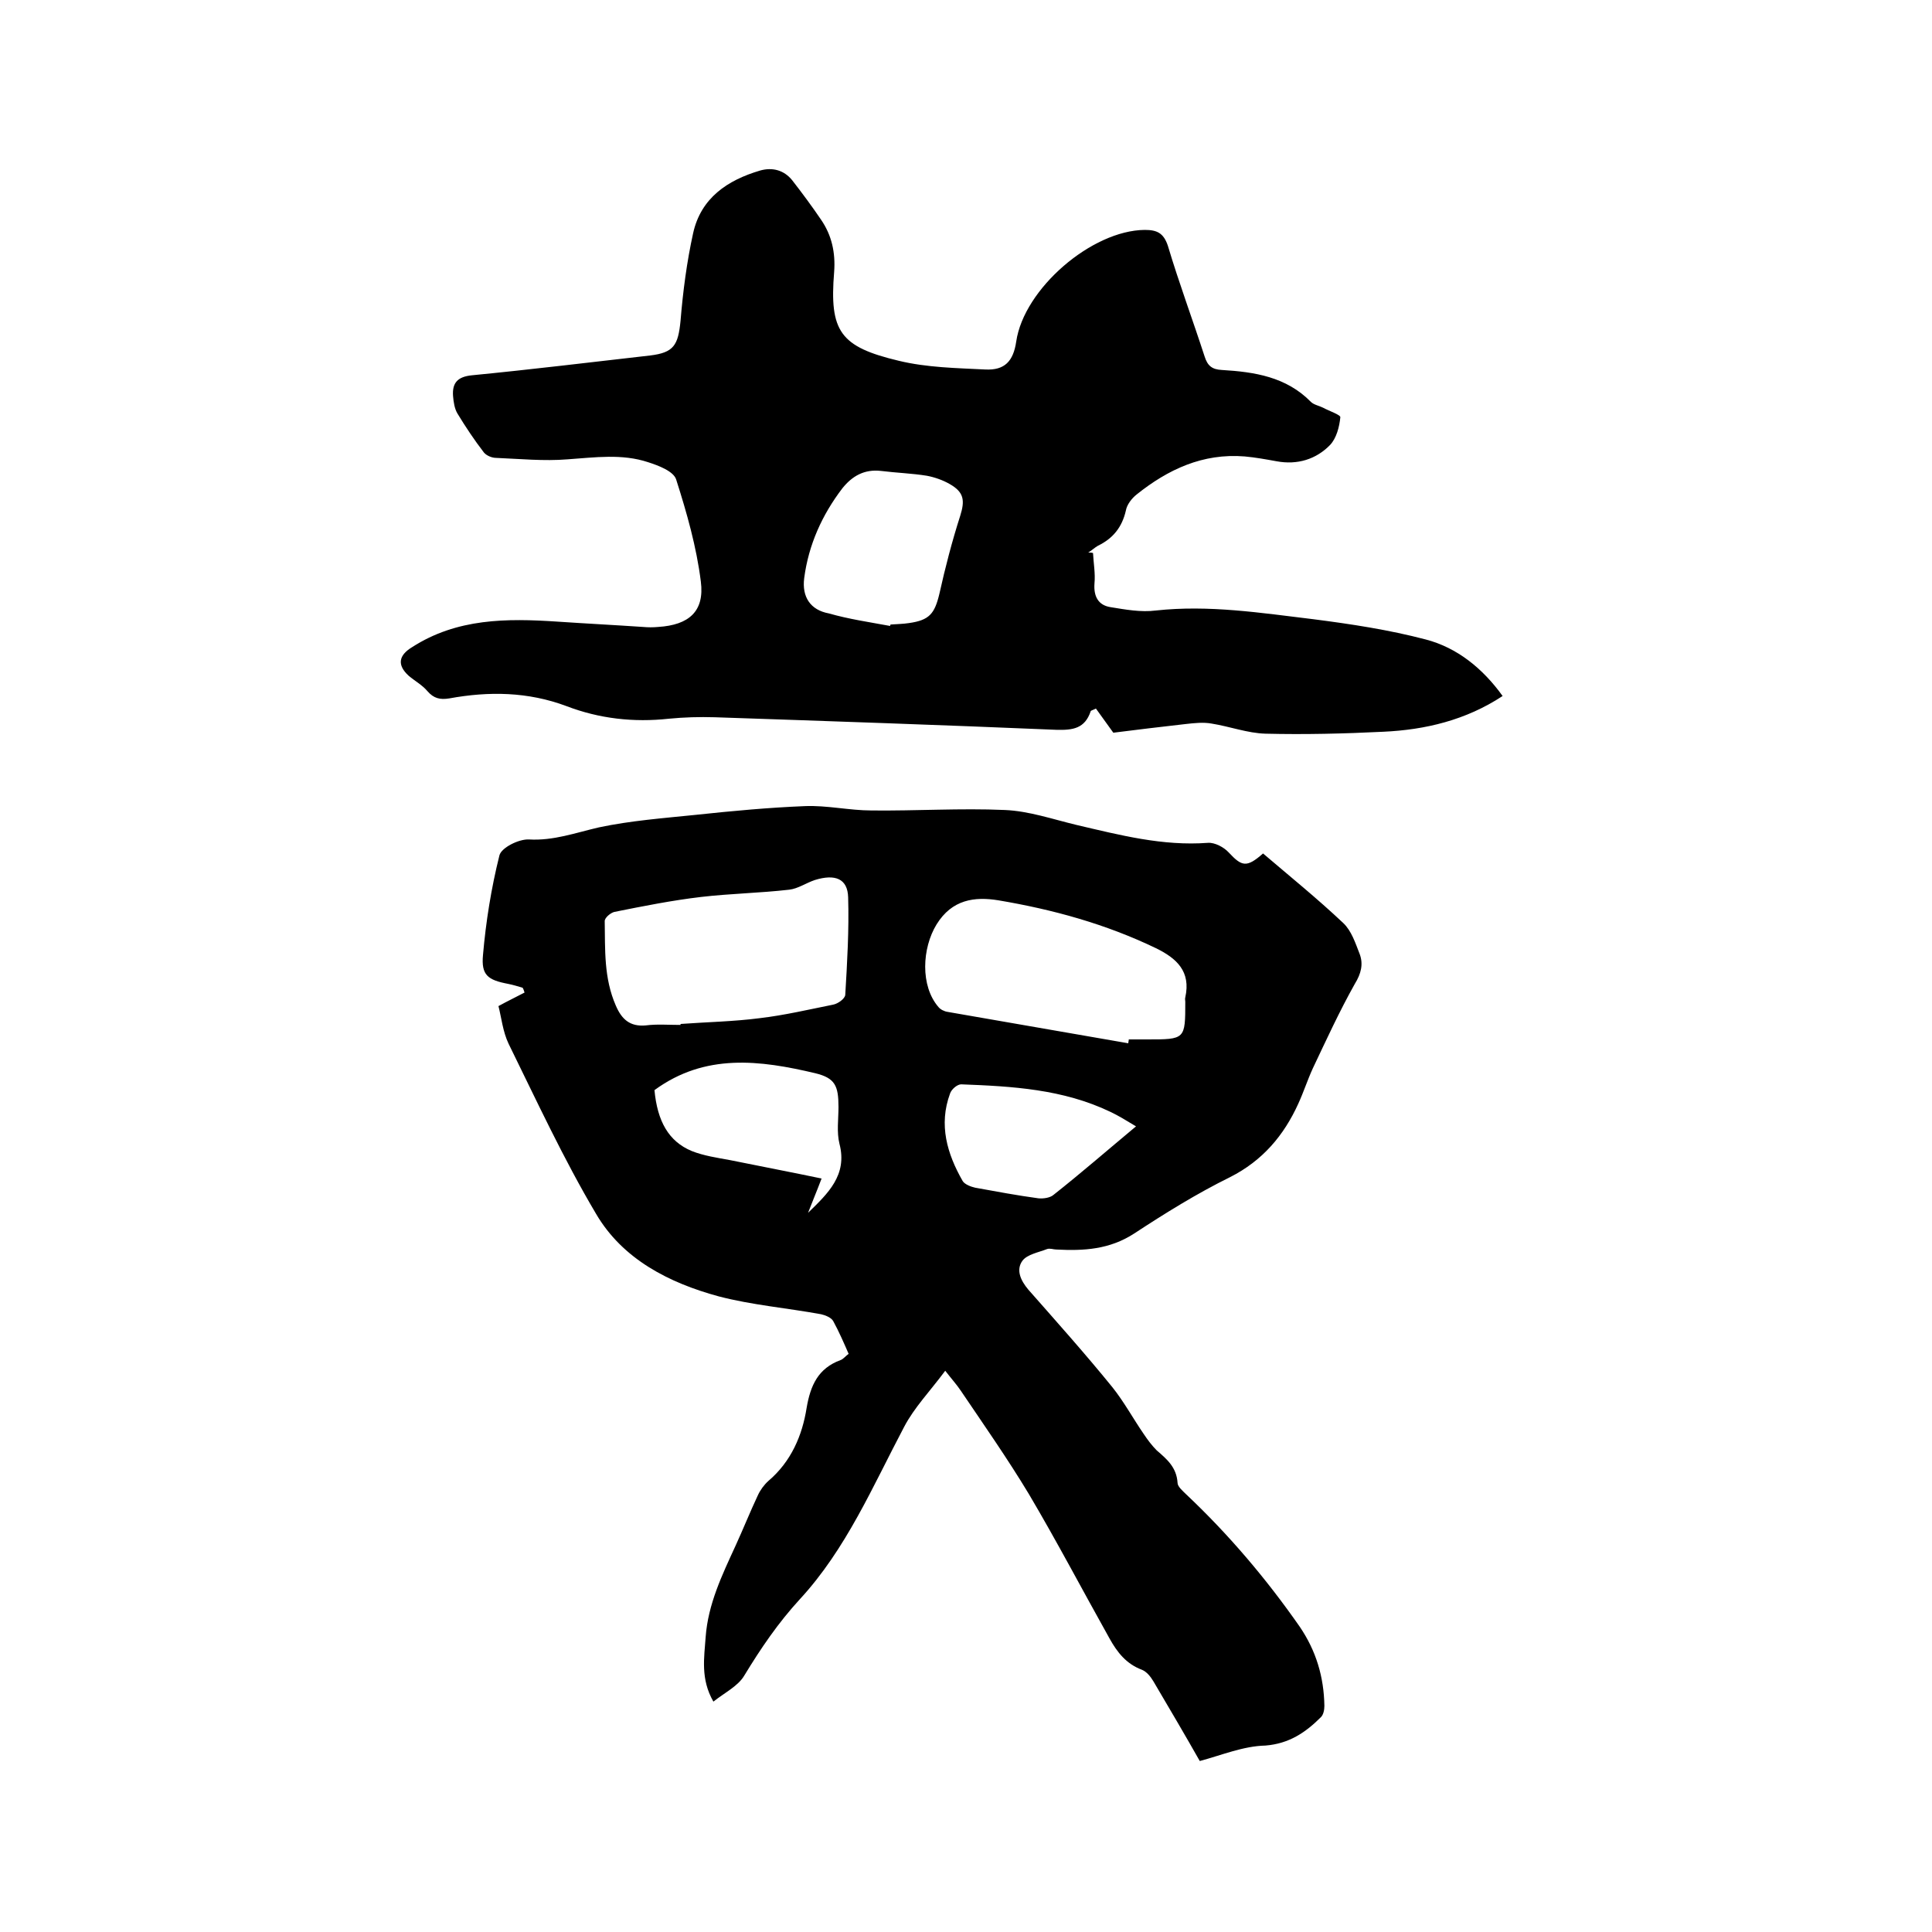 <svg enable-background="new 0 0 400 400" viewBox="0 0 400 400" xmlns="http://www.w3.org/2000/svg"><path d="m248.4 364.6c-3-5.3-6.3-10.9-9.6-16.5-.6-1-1.4-2-2.4-2.4-3.2-1.2-5.1-3.6-6.7-6.5-5.6-10-10.9-20.1-16.7-29.9-4.4-7.3-9.3-14.3-14.1-21.4-.8-1.2-1.8-2.3-3.2-4.1-3.2 4.3-6.4 7.6-8.5 11.6-6.5 12.3-12 25.3-21.6 35.7-4.5 4.9-8.1 10.2-11.5 15.8-1.3 2.2-4 3.5-6.4 5.4-2.7-4.7-1.9-9.1-1.6-13.4.5-6.8 3.4-12.8 6.2-18.9 1.6-3.5 3-7 4.6-10.4.5-1.1 1.3-2.2 2.2-3 4.7-4 7-9.4 7.9-15.1.8-4.7 2.4-8.2 7-9.9.6-.2 1-.8 1.7-1.3-1-2.3-2-4.6-3.2-6.8-.4-.7-1.6-1.2-2.5-1.4-7.1-1.3-14.3-1.9-21.2-3.7-10.3-2.8-19.9-7.7-25.4-17.1-6.7-11.3-12.3-23.4-18.1-35.2-1.2-2.5-1.5-5.5-2.1-7.8 2-1.1 3.7-1.9 5.4-2.8-.1-.3-.2-.7-.4-1-1-.3-2-.6-3-.8-4.2-.8-5.6-1.8-5.2-6 .6-6.9 1.7-13.8 3.4-20.6.4-1.6 4-3.4 6.1-3.3 5.1.3 9.7-1.4 14.5-2.5 6.6-1.4 13.3-1.9 20.1-2.6 7.5-.8 15-1.5 22.5-1.8 4.6-.2 9.2.9 13.9.9 9.2.1 18.4-.5 27.5-.1 5 .2 9.9 1.9 14.9 3.1 9 2.1 17.8 4.4 27.2 3.7 1.4-.1 3.3.9 4.3 2 2.7 2.9 3.7 3.2 7.1.2 5.5 4.7 11.2 9.3 16.6 14.4 1.7 1.6 2.5 4.1 3.4 6.4.8 2.1.3 4.1-1 6.2-3.2 5.7-5.9 11.6-8.7 17.5-1.1 2.4-1.9 4.9-3 7.3-3 6.6-7.4 11.8-14.1 15.2-6.9 3.4-13.5 7.5-19.9 11.7-5.1 3.3-10.4 3.6-16.1 3.3-.6 0-1.3-.3-1.9-.1-1.8.7-4.1 1.1-5.1 2.4-1.4 1.9-.4 4.1 1.2 6 5.9 6.7 11.8 13.3 17.4 20.2 2.4 3 4.3 6.5 6.5 9.7.8 1.2 1.7 2.4 2.7 3.4 2.1 1.8 4.1 3.5 4.3 6.7 0 .8 1.1 1.7 1.8 2.4 8.8 8.3 16.6 17.5 23.5 27.4 3.4 5 5 10.4 5.1 16.4 0 .8-.2 1.8-.7 2.3-3.2 3.2-6.6 5.5-11.5 5.9-4.6.1-9.1 2-13.6 3.2zm-107.5-152.4c0-.1 0-.1 0-.2 5.5-.4 11-.5 16.4-1.2 5.1-.6 10.2-1.8 15.2-2.8 1-.2 2.4-1.2 2.5-2 .4-6.7.8-13.5.6-20.2-.1-3.9-2.7-4.9-6.9-3.6-1.8.6-3.5 1.8-5.3 2-6.1.7-12.2.8-18.2 1.5s-12 1.9-18 3.1c-.8.2-2 1.2-2 1.9.1 5.9-.2 11.8 2.3 17.5 1.2 2.8 2.9 4.4 6.2 4.1 2.3-.3 4.7-.1 7.2-.1zm92.7 3.8c0-.3.1-.5.1-.8h3.8c7.9 0 7.9 0 7.9-7.8 0-.3-.1-.6 0-.9 1.2-5.4-1.8-8.1-6.1-10.2-10.4-5-21.3-8-32.6-9.9-4.9-.8-9.6-.2-12.8 5-3 4.9-3.4 12.7.4 17.1.4.5 1.2.9 1.9 1 12.5 2.2 24.9 4.3 37.4 6.5zm-98.1 9.7c.6 6.4 2.9 10.6 7.7 12.6 2.5 1 5.3 1.4 8 1.9 6.4 1.3 12.7 2.5 18.9 3.8-1.1 2.9-2 5-2.8 7.1 4.1-4 8.2-7.8 6.5-14.3-.6-2.4-.2-5.1-.2-7.6 0-4.4-.7-6-4.8-7-11.4-2.7-22.8-4.2-33.3 3.5zm99.7 7.5c-2-1.2-3.6-2.2-5.3-3-9.8-4.7-20.3-5.3-30.9-5.7-.8 0-2 1-2.3 1.9-2.4 6.5-.6 12.5 2.6 18.1.4.7 1.7 1.2 2.6 1.4 4.4.8 8.7 1.6 13.1 2.2 1 .1 2.4-.1 3.1-.7 5.7-4.5 11.1-9.2 17.1-14.2z"/><path d="m226.3 114.5c.1 2.1.5 4.2.3 6.3-.2 2.7.8 4.5 3.3 4.9 3.1.5 6.3 1.1 9.4.7 11-1.2 21.8.5 32.6 1.8 7.8 1 15.7 2.2 23.3 4.2 6.5 1.7 11.8 6 15.9 11.7-7.6 5-16 7-24.7 7.4-8.1.4-16.3.6-24.4.4-3.7-.1-7.4-1.5-11.2-2.1-1.7-.3-3.5-.1-5.3.1-5.2.6-10.4 1.2-15 1.8-1.6-2.2-2.6-3.6-3.6-5-.8.4-1.1.4-1.1.6-1.2 3.5-3.6 3.9-7.1 3.8-23.6-1-47.1-1.8-70.7-2.6-3.2-.1-6.4 0-9.5.3-7.3.8-14.4 0-21.2-2.6-8-3-16.1-3.1-24.3-1.6-1.9.3-3.2 0-4.5-1.5-1.1-1.3-2.6-2.1-3.9-3.2-2.4-2.2-2.1-4.2.7-5.9 9.3-6 19.6-6 30.1-5.3 5.9.4 11.8.7 17.7 1.1 1.1.1 2.1.1 3.2 0 6.3-.4 9.6-3.2 8.8-9.4-.9-7.2-2.9-14.2-5.1-21.1-.5-1.7-3.6-2.9-5.8-3.6-5.4-1.8-11-1-16.7-.6-4.9.4-9.9-.1-14.8-.3-.9 0-2-.5-2.5-1.1-2-2.6-3.8-5.3-5.5-8.1-.6-1-.8-2.4-.9-3.6-.2-2.7.9-4 3.9-4.3 12.3-1.2 24.6-2.7 36.9-4.1 4.9-.6 5.8-2.1 6.3-7.2.5-6.1 1.3-12.2 2.6-18.1 1.6-7.3 7.1-11 13.9-13 2.5-.7 4.9-.1 6.6 2 2.1 2.7 4.1 5.4 6 8.2 2.2 3.2 3 6.8 2.7 10.8-1 12.3 1.2 15.5 13.4 18.4 5.8 1.4 11.9 1.5 17.9 1.8 4 .2 5.8-1.7 6.4-5.8 1.6-10.9 15.6-23 26.6-23.1 2.5 0 3.9.6 4.8 3.3 2.3 7.7 5.1 15.2 7.6 22.9.6 1.9 1.5 2.7 3.6 2.8 6.7.4 13.3 1.4 18.4 6.6.6.6 1.7.8 2.5 1.2 1.3.7 3.7 1.5 3.6 2-.2 2-.8 4.3-2.1 5.7-2.9 3-6.8 4.2-11.1 3.4-2.2-.4-4.4-.8-6.6-1-8.7-.7-15.9 2.7-22.4 7.9-1 .8-2 2.1-2.2 3.3-.8 3.5-2.7 5.8-5.8 7.3-.7.4-1.3 1-2 1.4.4 0 .7 0 1 .1zm-42 15.1c0-.1 0-.2.1-.3 1.3-.1 2.5-.1 3.8-.3 4.2-.6 5.3-1.9 6.3-6.1 1.2-5.4 2.6-10.8 4.3-16.1 1-3.2.8-4.9-2.2-6.6-1.4-.8-3.1-1.4-4.7-1.7-3.1-.5-6.3-.6-9.5-1-3.5-.4-6 1.1-8 3.6-4.2 5.5-7 11.7-7.9 18.6-.5 3.9 1.3 6.6 5.1 7.3 4.2 1.2 8.4 1.8 12.7 2.6z"/></svg>